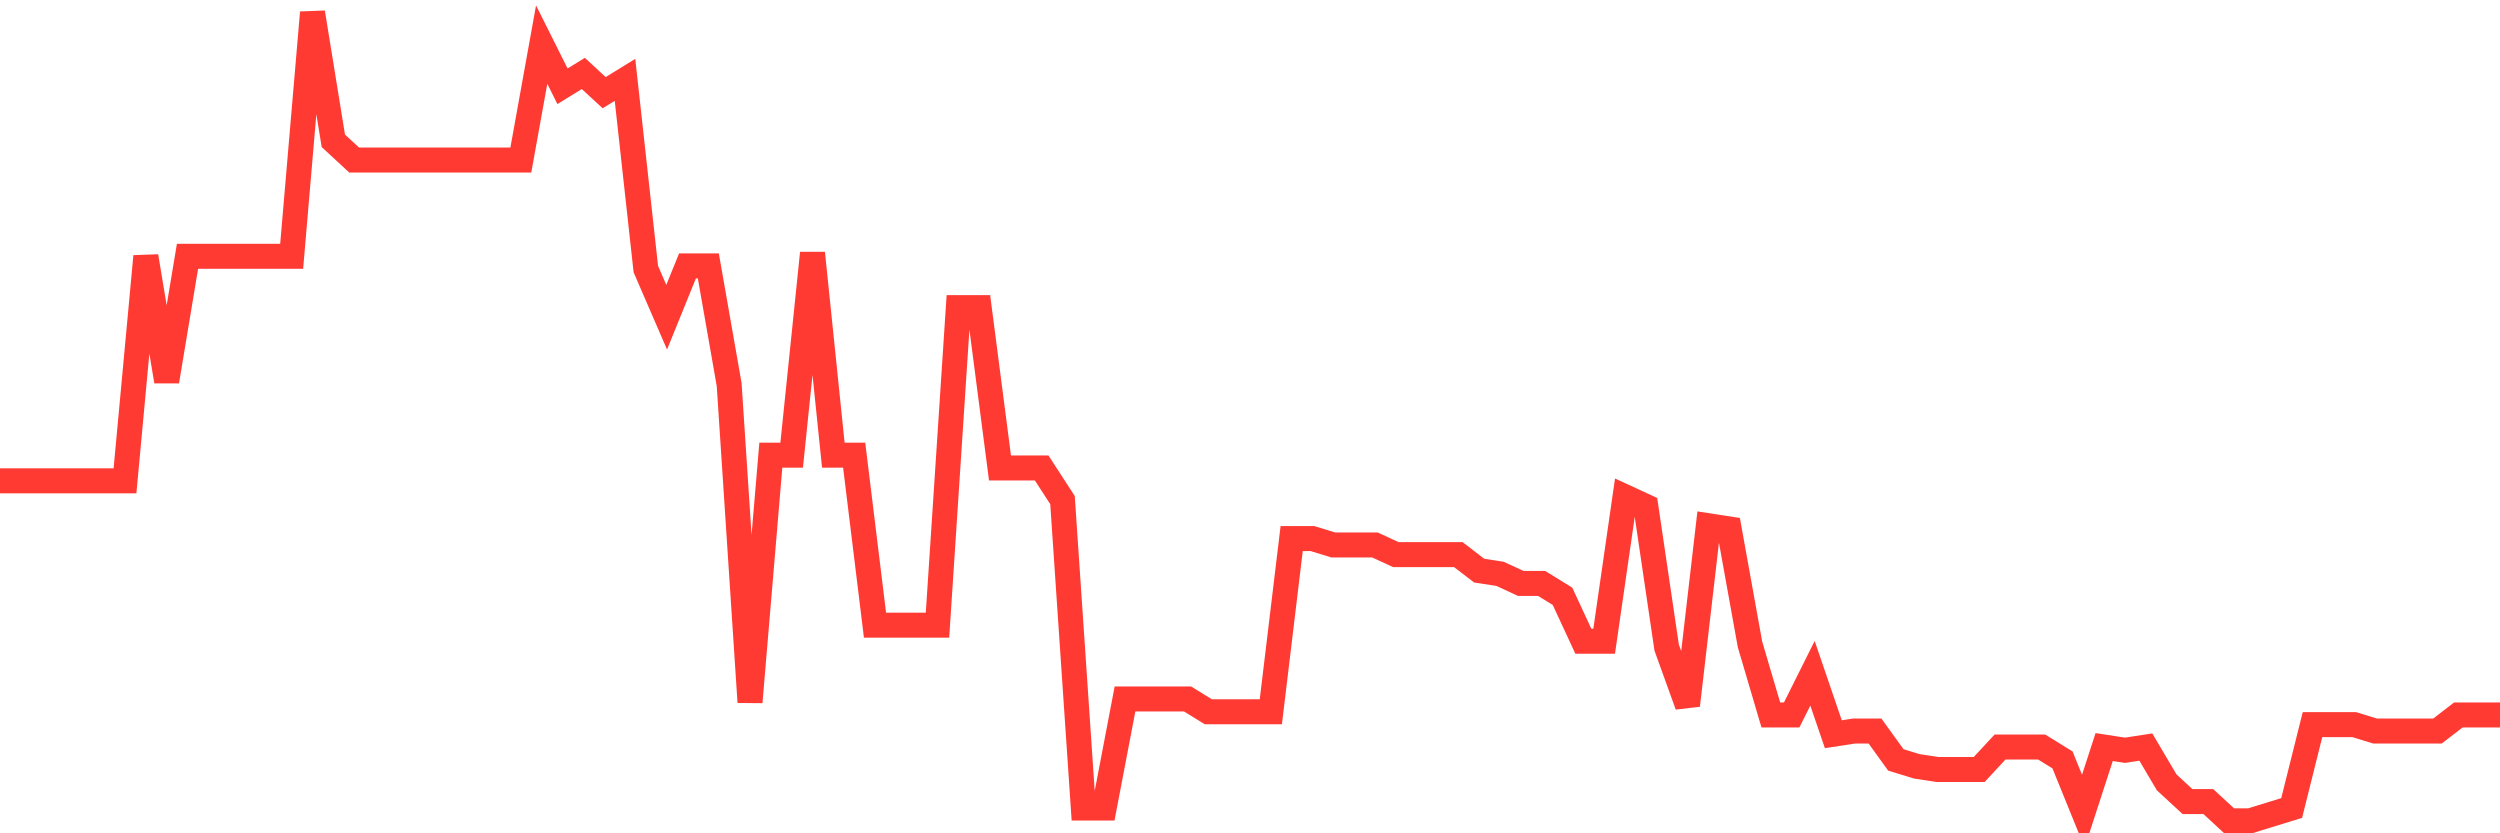 <svg
  xmlns="http://www.w3.org/2000/svg"
  xmlns:xlink="http://www.w3.org/1999/xlink"
  width="120"
  height="40"
  viewBox="0 0 120 40"
  preserveAspectRatio="none"
>
  <polyline
    points="0,23.079 1,23.079 2,23.079 3,23.079 4,23.079 5,23.079 6,23.079 7,12.302 8,18.306 9,12.302 10,12.302 11,12.302 12,12.302 13,12.302 14,12.302 15,0.6 16,6.759 17,7.683 18,7.683 19,7.683 20,7.683 21,7.683 22,7.683 23,7.683 24,7.683 25,7.683 26,2.14 27,4.141 28,3.525 29,4.449 30,3.833 31,12.917 32,15.227 33,12.763 34,12.763 35,18.46 36,33.703 37,21.848 38,21.848 39,12.148 40,21.848 41,21.848 42,30.008 43,30.008 44,30.008 45,30.008 46,14.765 47,14.765 48,22.463 49,22.463 50,22.463 51,24.003 52,38.784 53,38.784 54,33.549 55,33.549 56,33.549 57,33.549 58,34.165 59,34.165 60,34.165 61,34.165 62,25.851 63,25.851 64,26.159 65,26.159 66,26.159 67,26.621 68,26.621 69,26.621 70,26.621 71,27.39 72,27.544 73,28.006 74,28.006 75,28.622 76,30.778 77,30.778 78,23.849 79,24.311 80,31.086 81,33.857 82,25.235 83,25.389 84,30.932 85,34.319 86,34.319 87,32.317 88,35.243 89,35.089 90,35.089 91,36.475 92,36.783 93,36.937 94,36.937 95,36.937 96,35.859 97,35.859 98,35.859 99,36.475 100,38.938 101,35.859 102,36.013 103,35.859 104,37.552 105,38.476 106,38.476 107,39.4 108,39.4 109,39.092 110,38.784 111,34.781 112,34.781 113,34.781 114,35.089 115,35.089 116,35.089 117,35.089 118,34.319 119,34.319 120,34.319"
    fill="none"
    stroke="#ff3a33"
    stroke-width="1.2"
  >
  </polyline>
</svg>